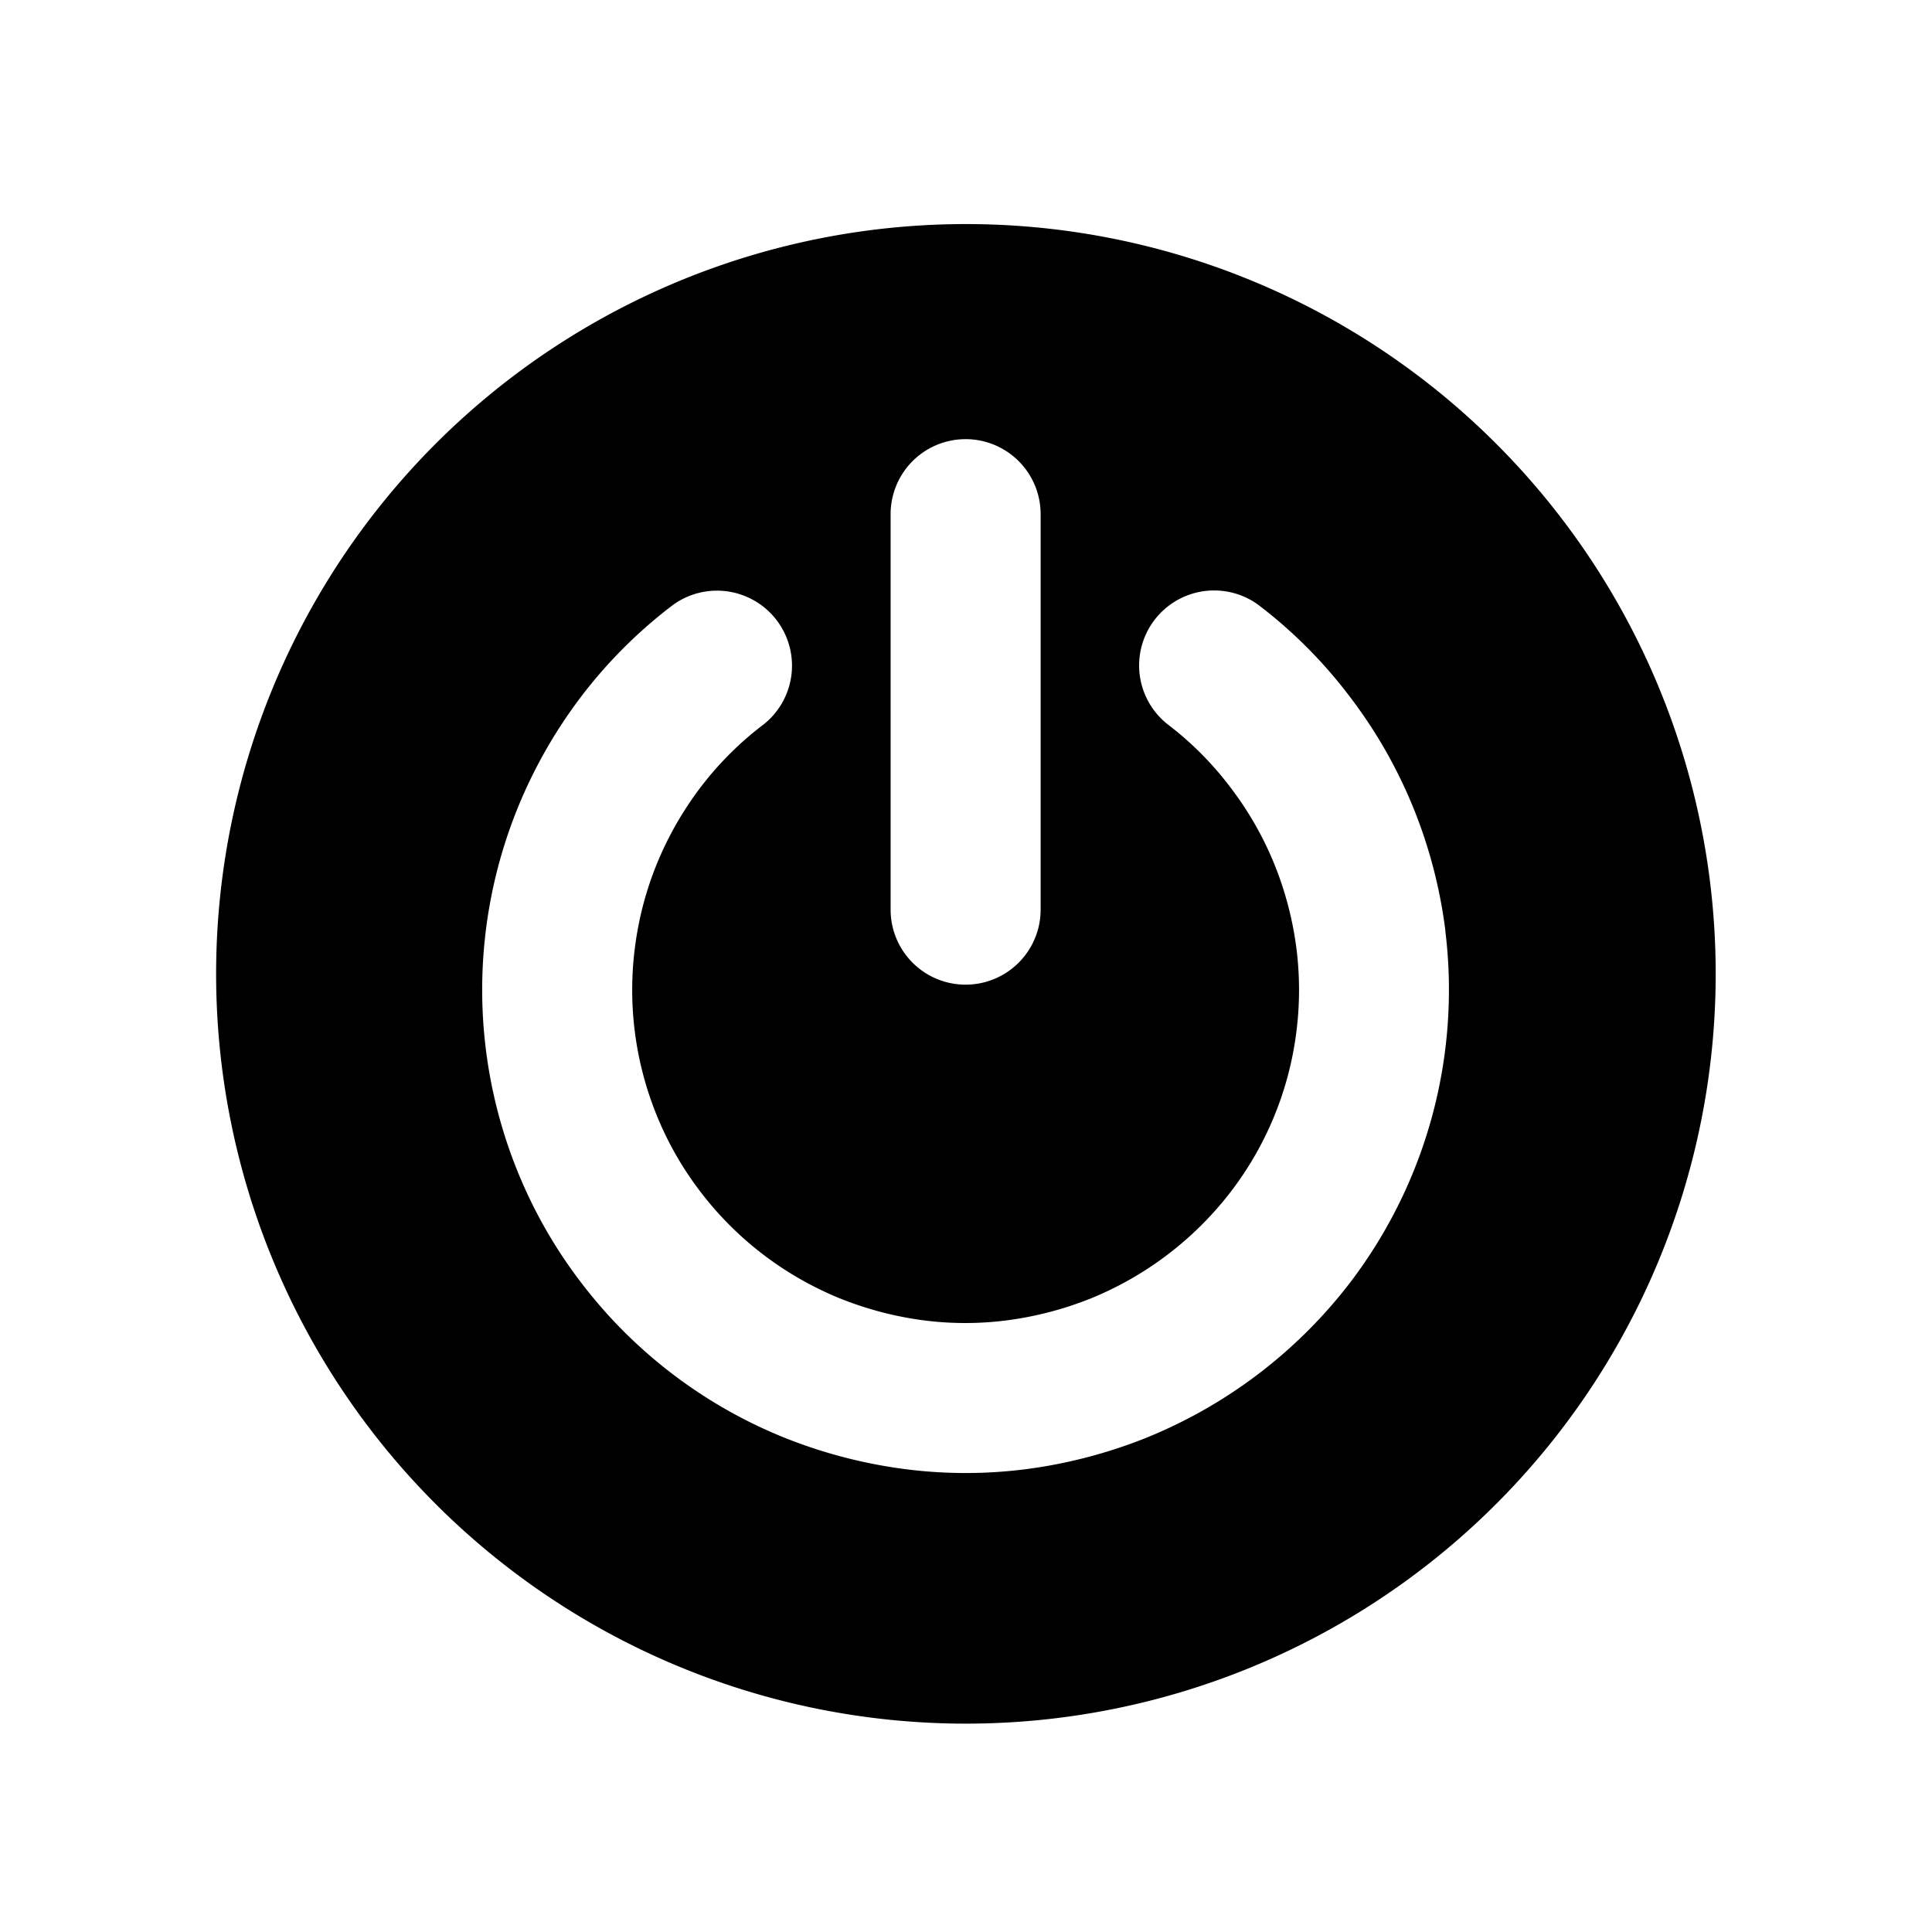 <?xml version="1.0" encoding="utf-8"?>
<svg fill="#000000" width="800px" height="800px" viewBox="-1.7 0 20.4 20.4" xmlns="http://www.w3.org/2000/svg" class="cf-icon-svg"><path d="M16.416 10.283A7.917 7.917 0 1 1 8.5 2.366a7.916 7.916 0 0 1 7.916 7.917zm-2.854-.455a5.154 5.154 0 0 0-.331-1.28 5.087 5.087 0 0 0-.68-1.194 5.008 5.008 0 0 0-.968-.97.792.792 0 0 0-.954 1.264 3.434 3.434 0 0 1 .663.666 3.498 3.498 0 0 1 .468.821 3.587 3.587 0 0 1 .23.887 3.507 3.507 0 0 1-.005.9 3.488 3.488 0 0 1-.687 1.659 3.558 3.558 0 0 1-1.487 1.132 3.653 3.653 0 0 1-.89.23 3.431 3.431 0 0 1-.895-.005 3.637 3.637 0 0 1-.874-.235 3.54 3.54 0 0 1-.793-.456 3.5 3.5 0 0 1-.668-.67 3.464 3.464 0 0 1-.463-.816 3.513 3.513 0 0 1-.22-1.785 3.51 3.51 0 0 1 .234-.87 3.578 3.578 0 0 1 .457-.795 3.472 3.472 0 0 1 .668-.665.792.792 0 0 0-.959-1.26 5.056 5.056 0 0 0-.972.97 5.158 5.158 0 0 0-.658 1.147 5.104 5.104 0 0 0-.022 3.843 5.035 5.035 0 0 0 .675 1.19 5.088 5.088 0 0 0 2.121 1.632 5.23 5.23 0 0 0 1.256.338 5.01 5.01 0 0 0 1.31.009 5.23 5.23 0 0 0 1.277-.33 5.147 5.147 0 0 0 2.166-1.649 5.1 5.1 0 0 0 1-3.708zm-5.858-.223a.792.792 0 1 0 1.584 0V5.429a.792.792 0 1 0-1.584 0z"/></svg>